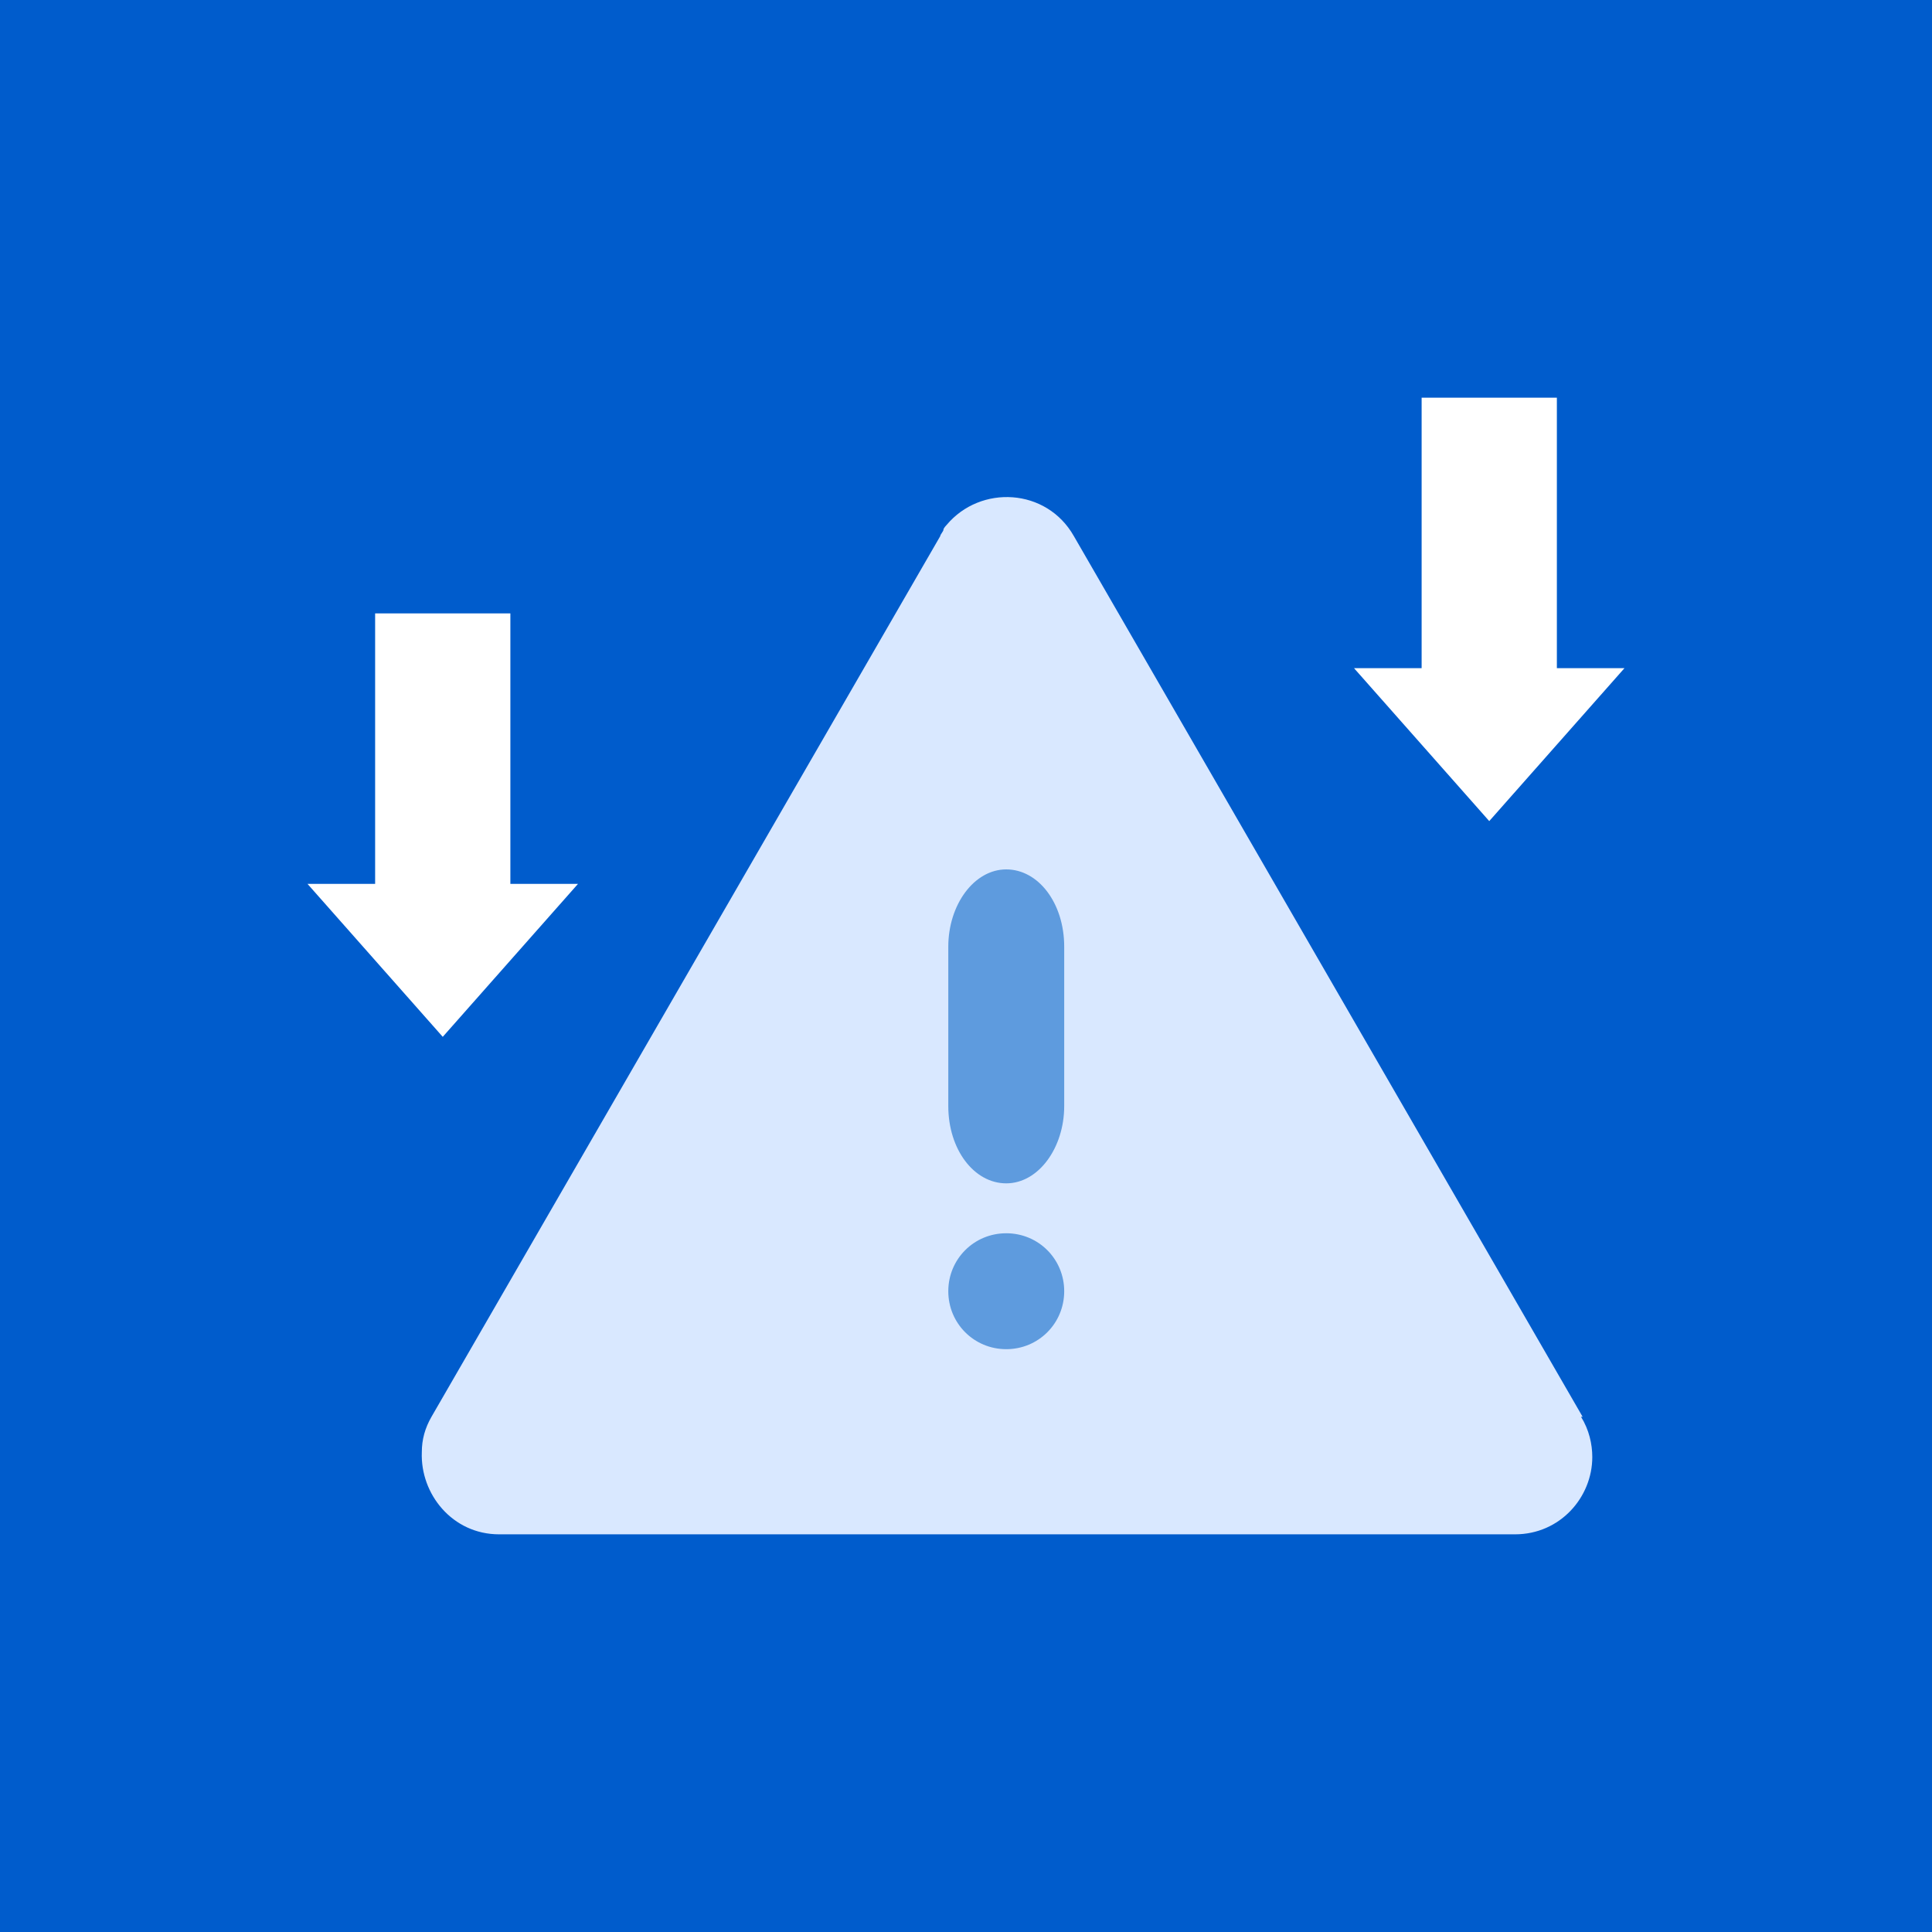 <svg xmlns="http://www.w3.org/2000/svg" viewBox="0 0 120 120"><defs><style>      .cls-1 {        fill: #5e9bde;      }      .cls-2 {        fill: #fff;      }      .cls-3 {        fill: #d9e8ff;      }      .cls-4 {        fill: #005ccc;      }    </style></defs><g><g id="Layer_1"><rect class="cls-4" width="120" height="120"></rect><g><path class="cls-3" d="M98.3,88l-31.6-54.7c-1.7-3-5.8-3.2-7.9-.7,0,0-.2.2-.2.3,0,.1-.2.3-.2.4l-31.6,54.7c-.4.7-.6,1.4-.6,2.2-.1,2.6,1.9,5.1,4.8,5.1h63.1c2.8,0,4.8-2.3,4.8-4.8,0-.8-.2-1.7-.7-2.5"></path><path class="cls-1" d="M62.5,76.6c2,0,3.6,1.6,3.6,3.6s-1.6,3.6-3.6,3.6-3.6-1.6-3.6-3.6,1.6-3.6,3.6-3.6"></path><path class="cls-1" d="M62.5,73.5c-2,0-3.6-2.1-3.6-4.8v-9.9c0-2.6,1.6-4.8,3.6-4.8s3.6,2.1,3.6,4.8v9.9c0,2.6-1.6,4.8-3.6,4.8"></path><polygon class="cls-2" points="92.5 51 100.9 41.5 96.7 41.5 96.7 24.7 88.3 24.7 88.3 41.5 84.1 41.5 92.5 51"></polygon><polygon class="cls-2" points="27.5 64.4 35.9 54.9 31.7 54.9 31.7 38.1 23.3 38.1 23.3 54.9 19.1 54.9 27.5 64.4"></polygon></g></g></g></svg>
